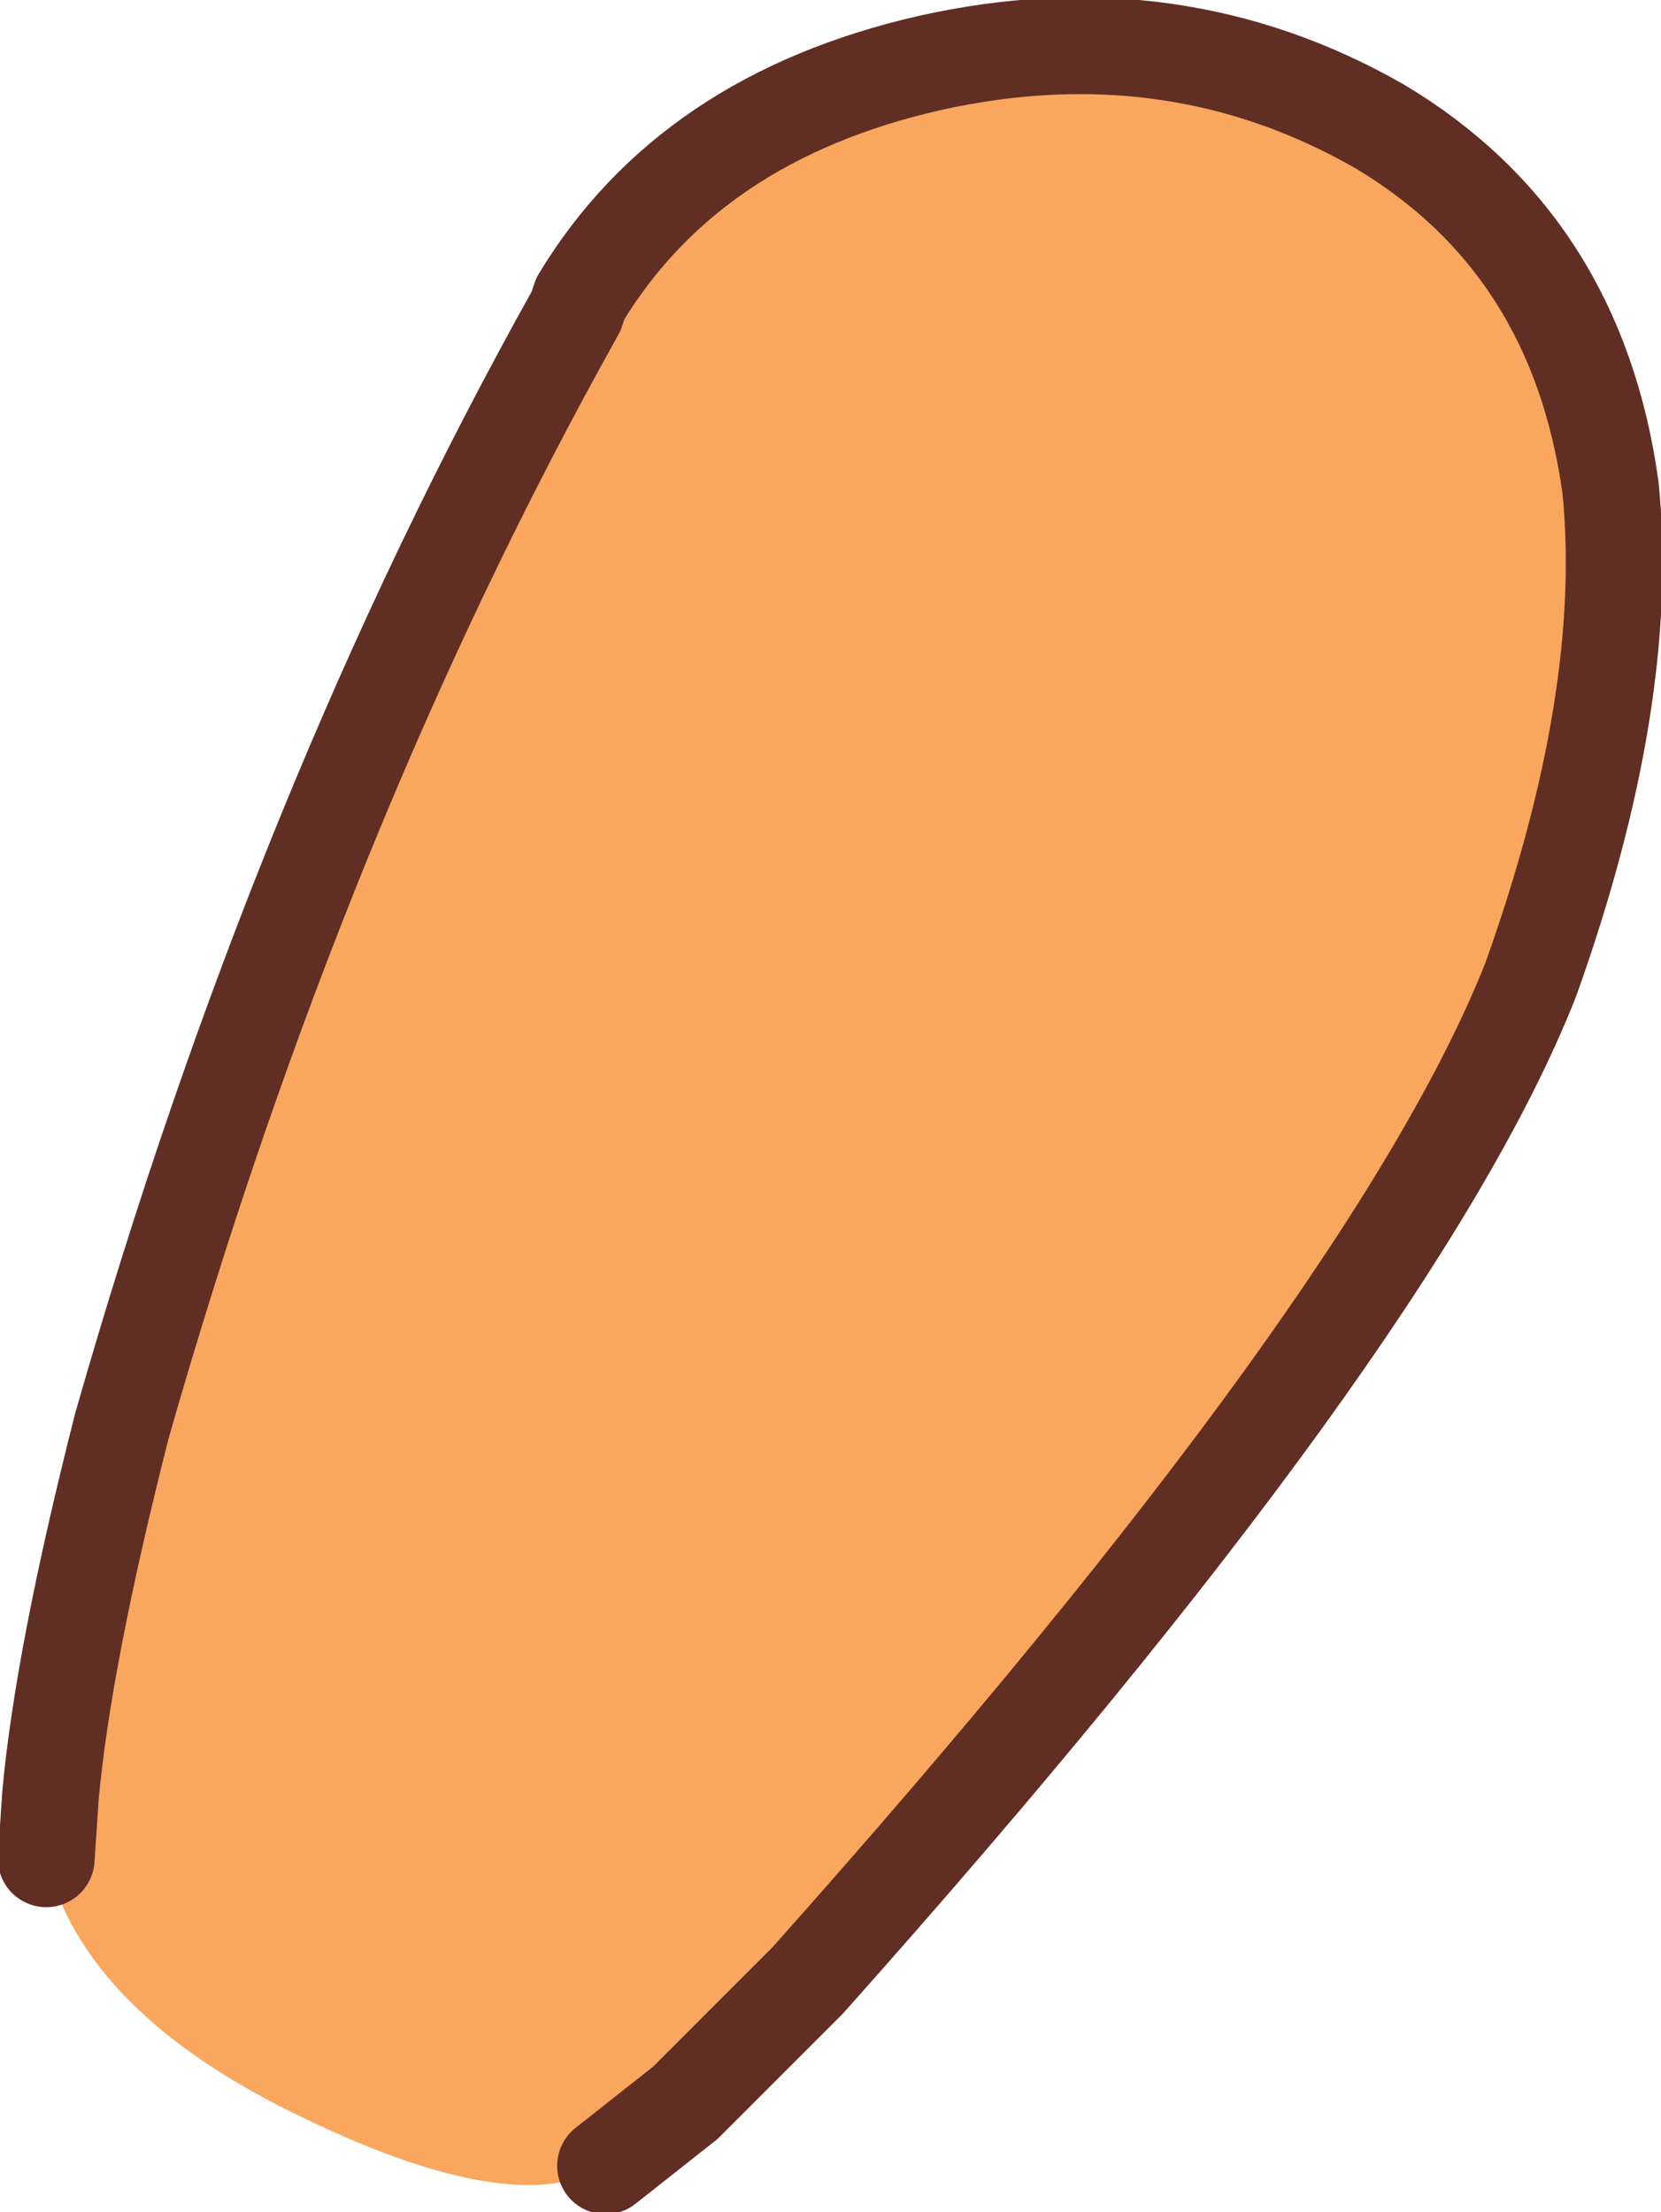 <?xml version="1.0" encoding="UTF-8" standalone="no"?>
<svg xmlns:xlink="http://www.w3.org/1999/xlink" height="26.3px" width="19.75px" xmlns="http://www.w3.org/2000/svg">
  <g transform="matrix(1.0, 0.0, 0.0, 1.0, 12.9, 5.95)">
    <path d="M-12.35 16.15 L-12.3 15.4 Q-12.15 13.75 -11.45 11.0 -9.35 3.65 -6.05 -2.25 L-6.0 -2.4 Q-4.7 -4.55 -1.85 -5.2 1.05 -5.85 3.5 -4.45 5.85 -3.05 6.25 -0.15 6.5 2.35 5.3 5.7 3.7 9.75 -3.3 17.6 L-4.75 19.05 -5.7 19.8 Q-6.75 20.45 -9.25 19.25 -11.9 18.0 -12.35 16.15" fill="#f9a75e" fill-rule="evenodd" stroke="none"/>
    <path d="M-12.35 16.15 L-12.3 15.4 Q-12.15 13.75 -11.45 11.0 -9.35 3.65 -6.05 -2.25 L-6.0 -2.4 Q-4.7 -4.55 -1.85 -5.2 1.05 -5.85 3.5 -4.45 5.85 -3.05 6.25 -0.15 6.5 2.35 5.3 5.7 3.7 9.75 -3.3 17.6 L-4.75 19.05 -5.7 19.8" fill="none" stroke="#612e23" stroke-linecap="round" stroke-linejoin="round" stroke-width="1.15"/>
  </g>
</svg>

